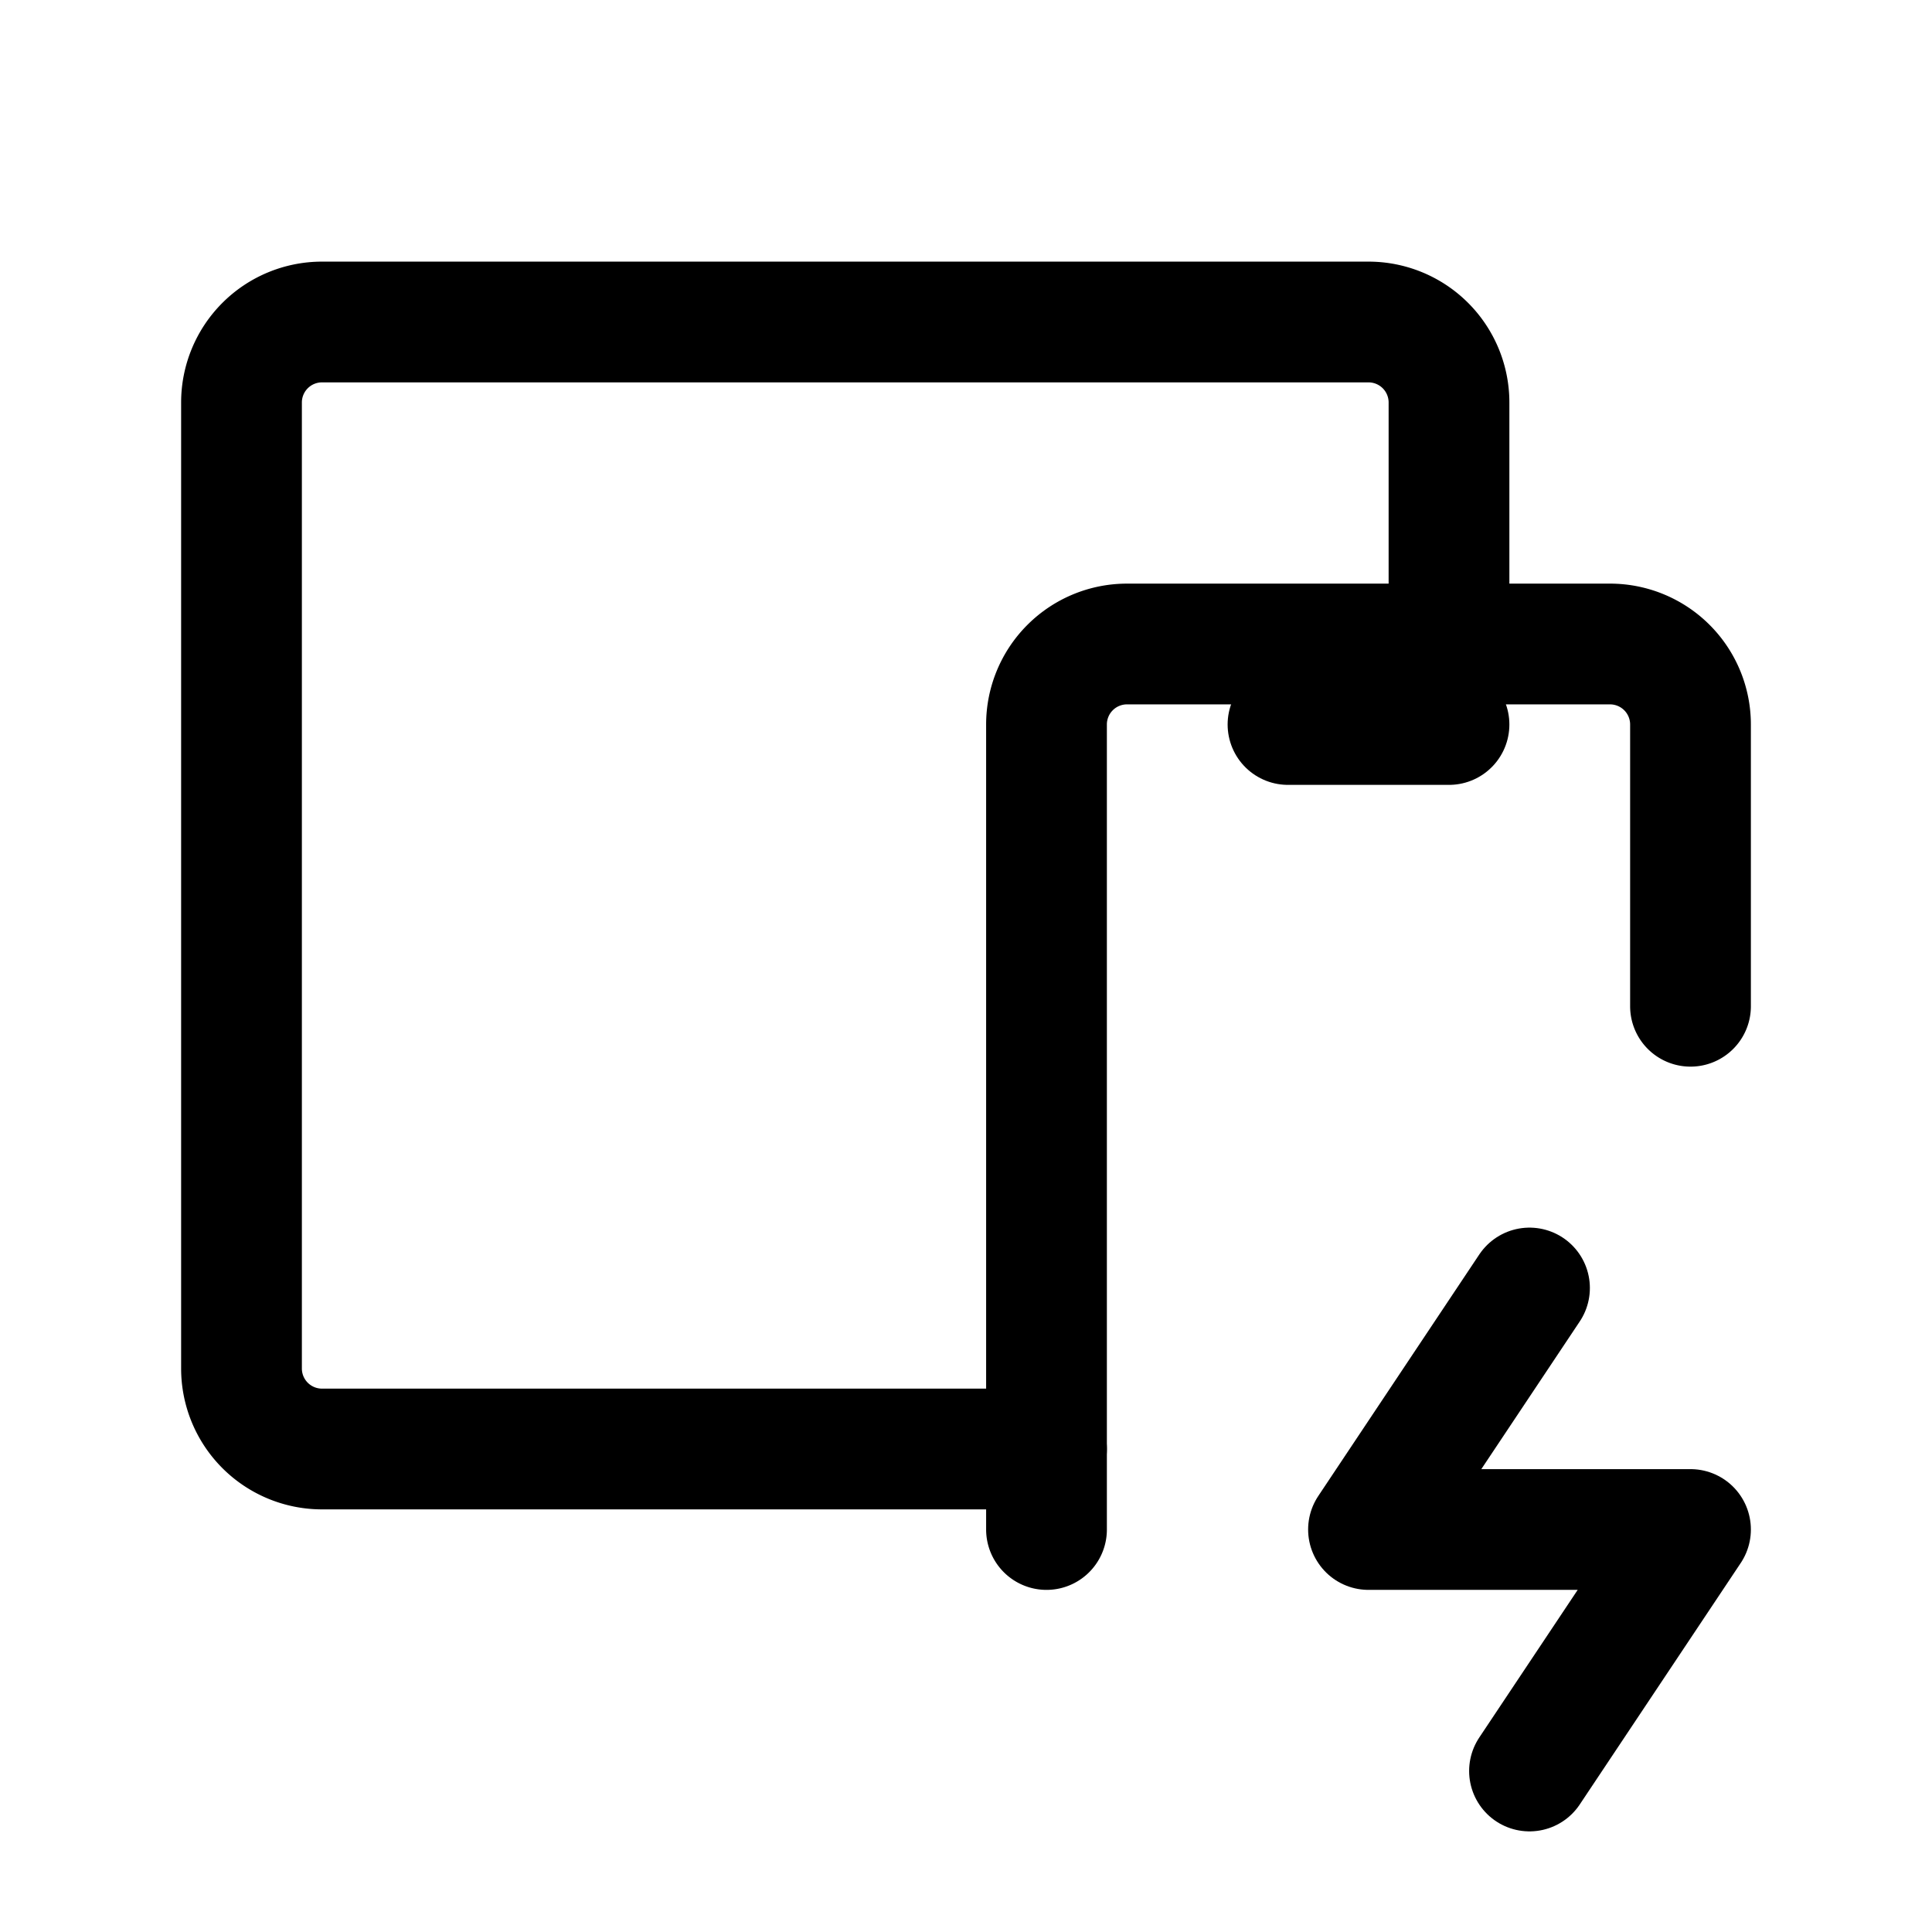 <?xml version="1.0" encoding="UTF-8"?> <svg xmlns="http://www.w3.org/2000/svg" width="24" height="24" viewBox="0 0 24 24" fill="none" stroke="currentColor" stroke-width="1.5" stroke-linecap="round" stroke-linejoin="round" class="icon icon-tabler icons-tabler-outline icon-tabler-devices-bolt"><path stroke="none" d="M0 0h24v24H0z" fill="none"></path><path d="M13 19v-10a1 1 0 0 1 1 -1h6a1 1 0 0 1 1 1v3.5"></path><path d="M18 8v-3a1 1 0 0 0 -1 -1h-13a1 1 0 0 0 -1 1v12a1 1 0 0 0 1 1h9"></path><path d="M19 16l-2 3h4l-2 3"></path><path d="M16 9h2"></path></svg> 
